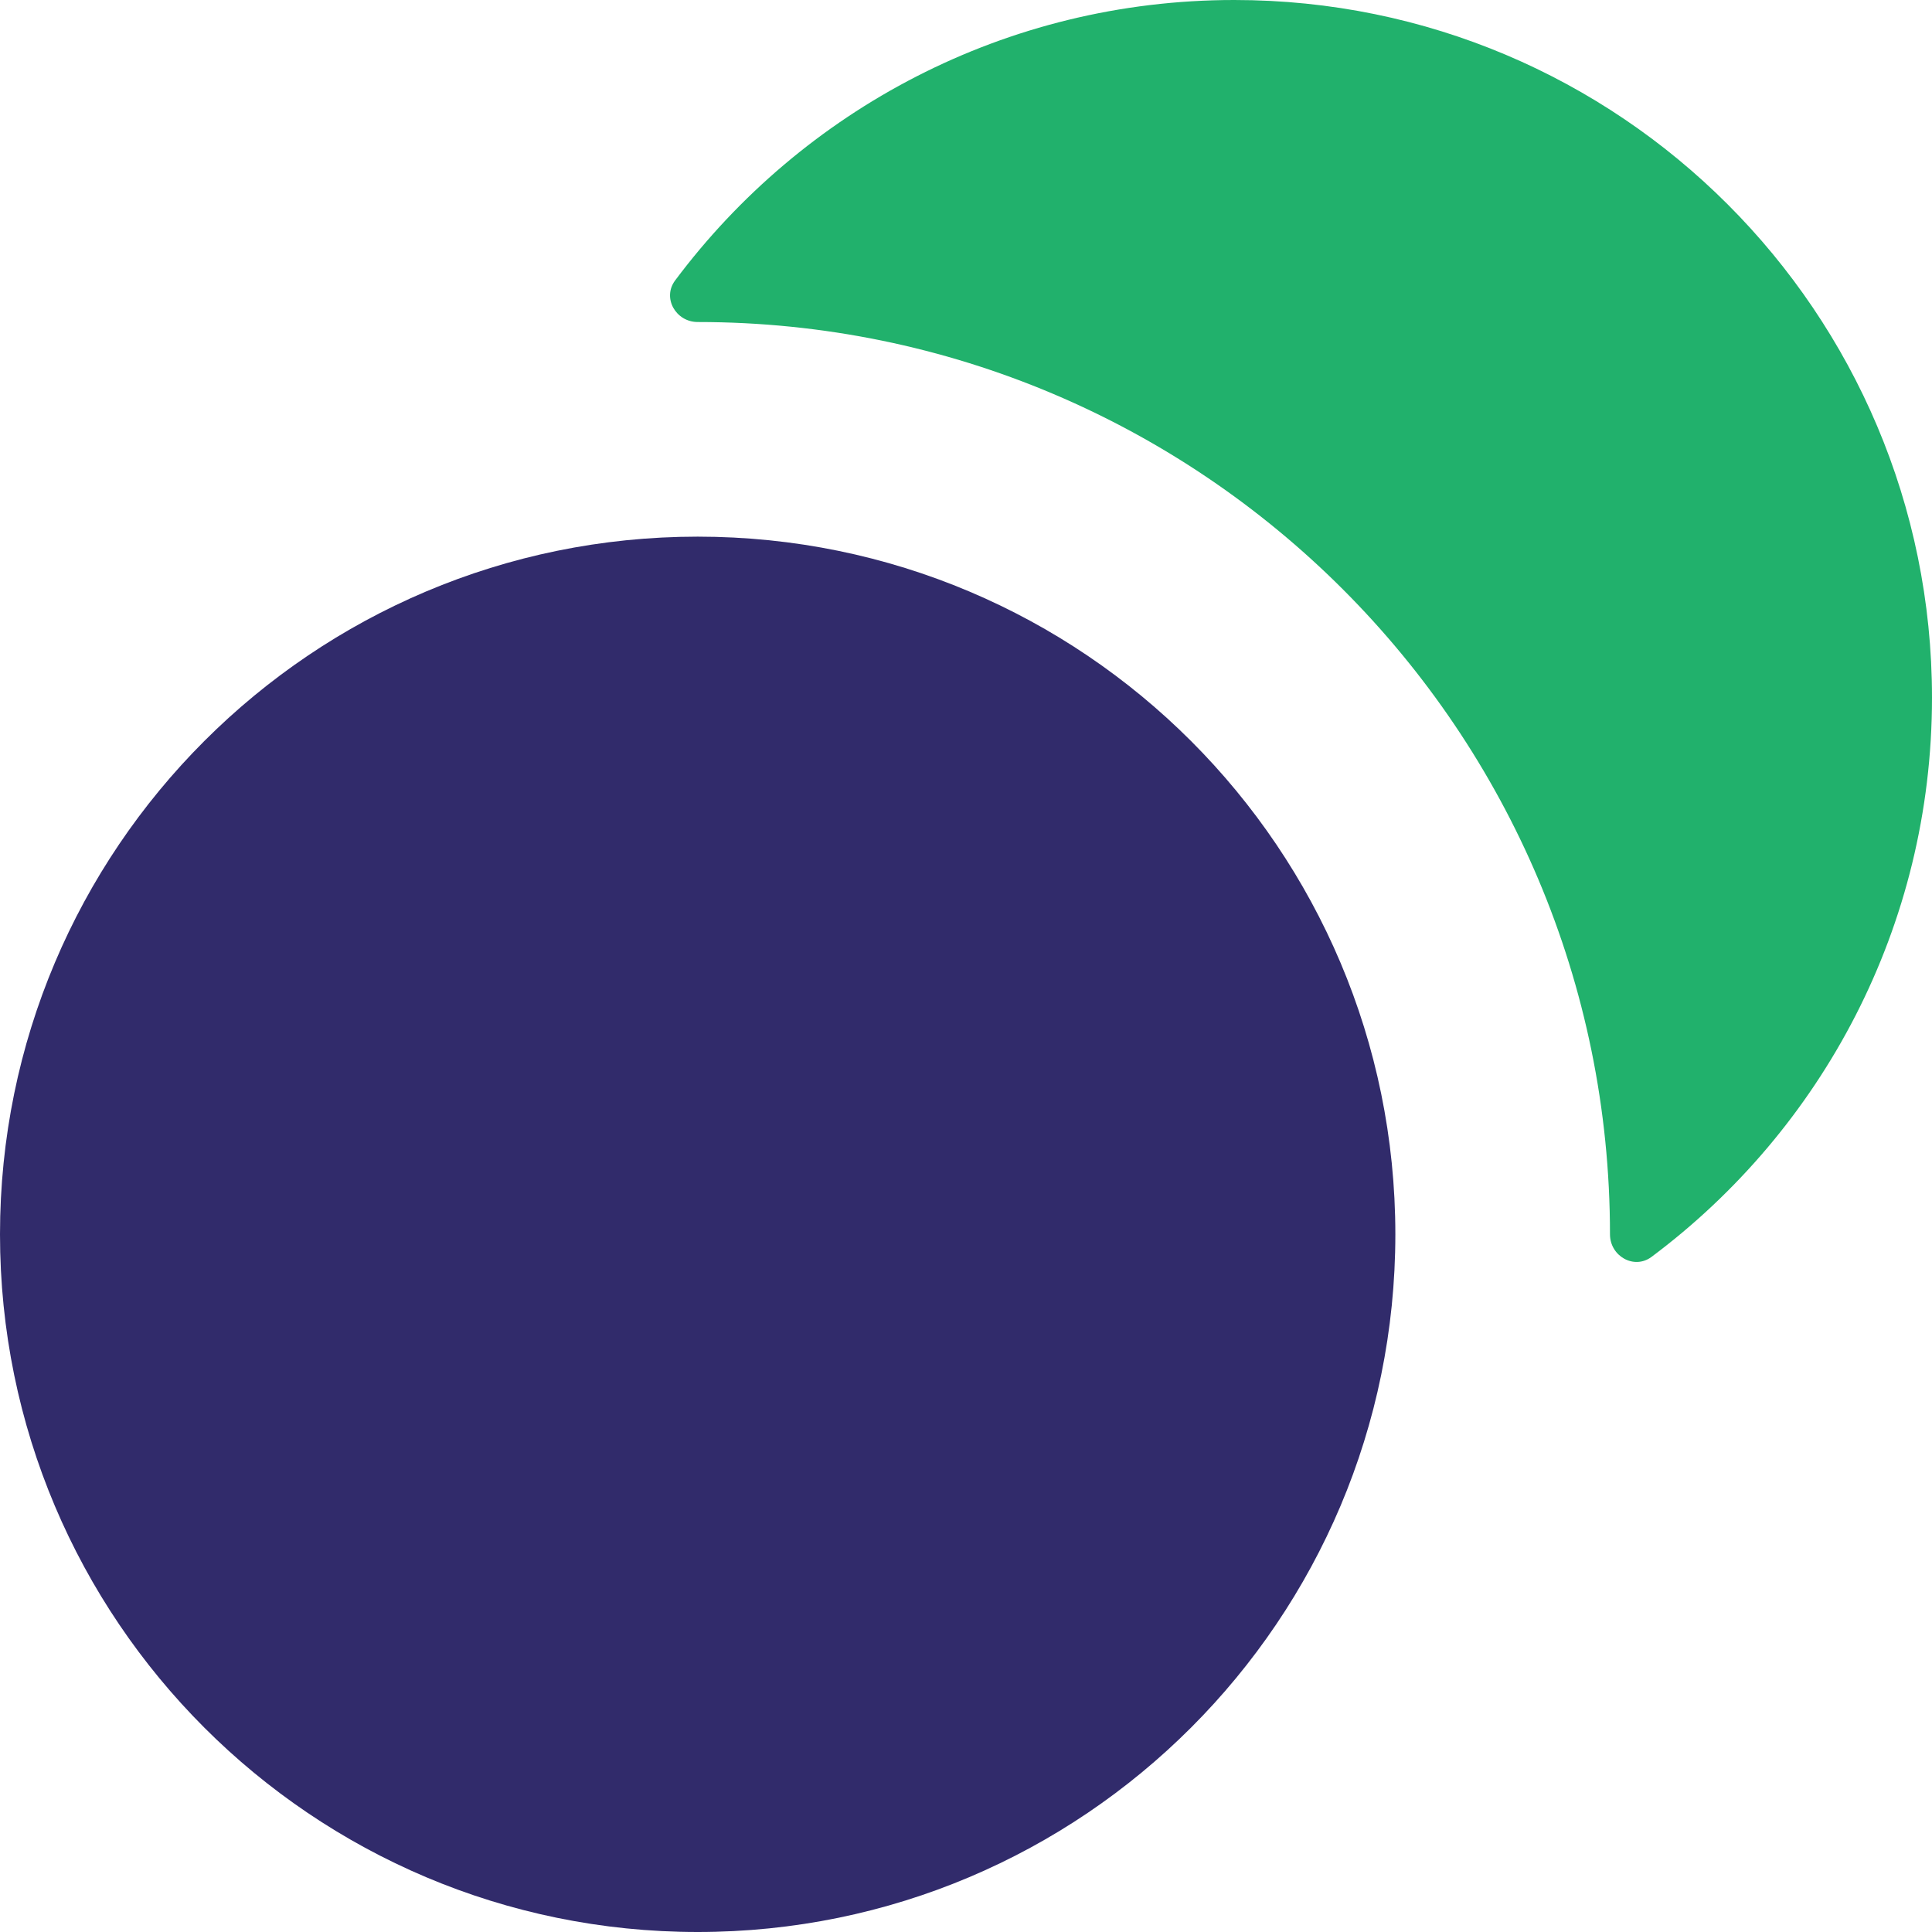 <svg width="43" height="43" viewBox="0 0 43 43" fill="none" xmlns="http://www.w3.org/2000/svg">
<path d="M0 27.472C0 36.048 6.952 43 15.528 43C24.104 43 31.056 36.048 31.056 27.472C31.056 18.896 24.104 11.944 15.528 11.944C6.952 11.944 0 18.896 0 27.472Z" fill="#312B6B"/>
<path d="M15.026 6.242C14.735 6.631 15.042 7.167 15.528 7.167C26.742 7.167 35.833 16.258 35.833 27.472C35.833 27.958 36.369 28.265 36.758 27.974C40.547 25.143 43 20.622 43 15.528C43 6.952 36.048 0 27.472 0C22.378 0 17.857 2.453 15.026 6.242Z" fill="#21B16C"/>
</svg>
